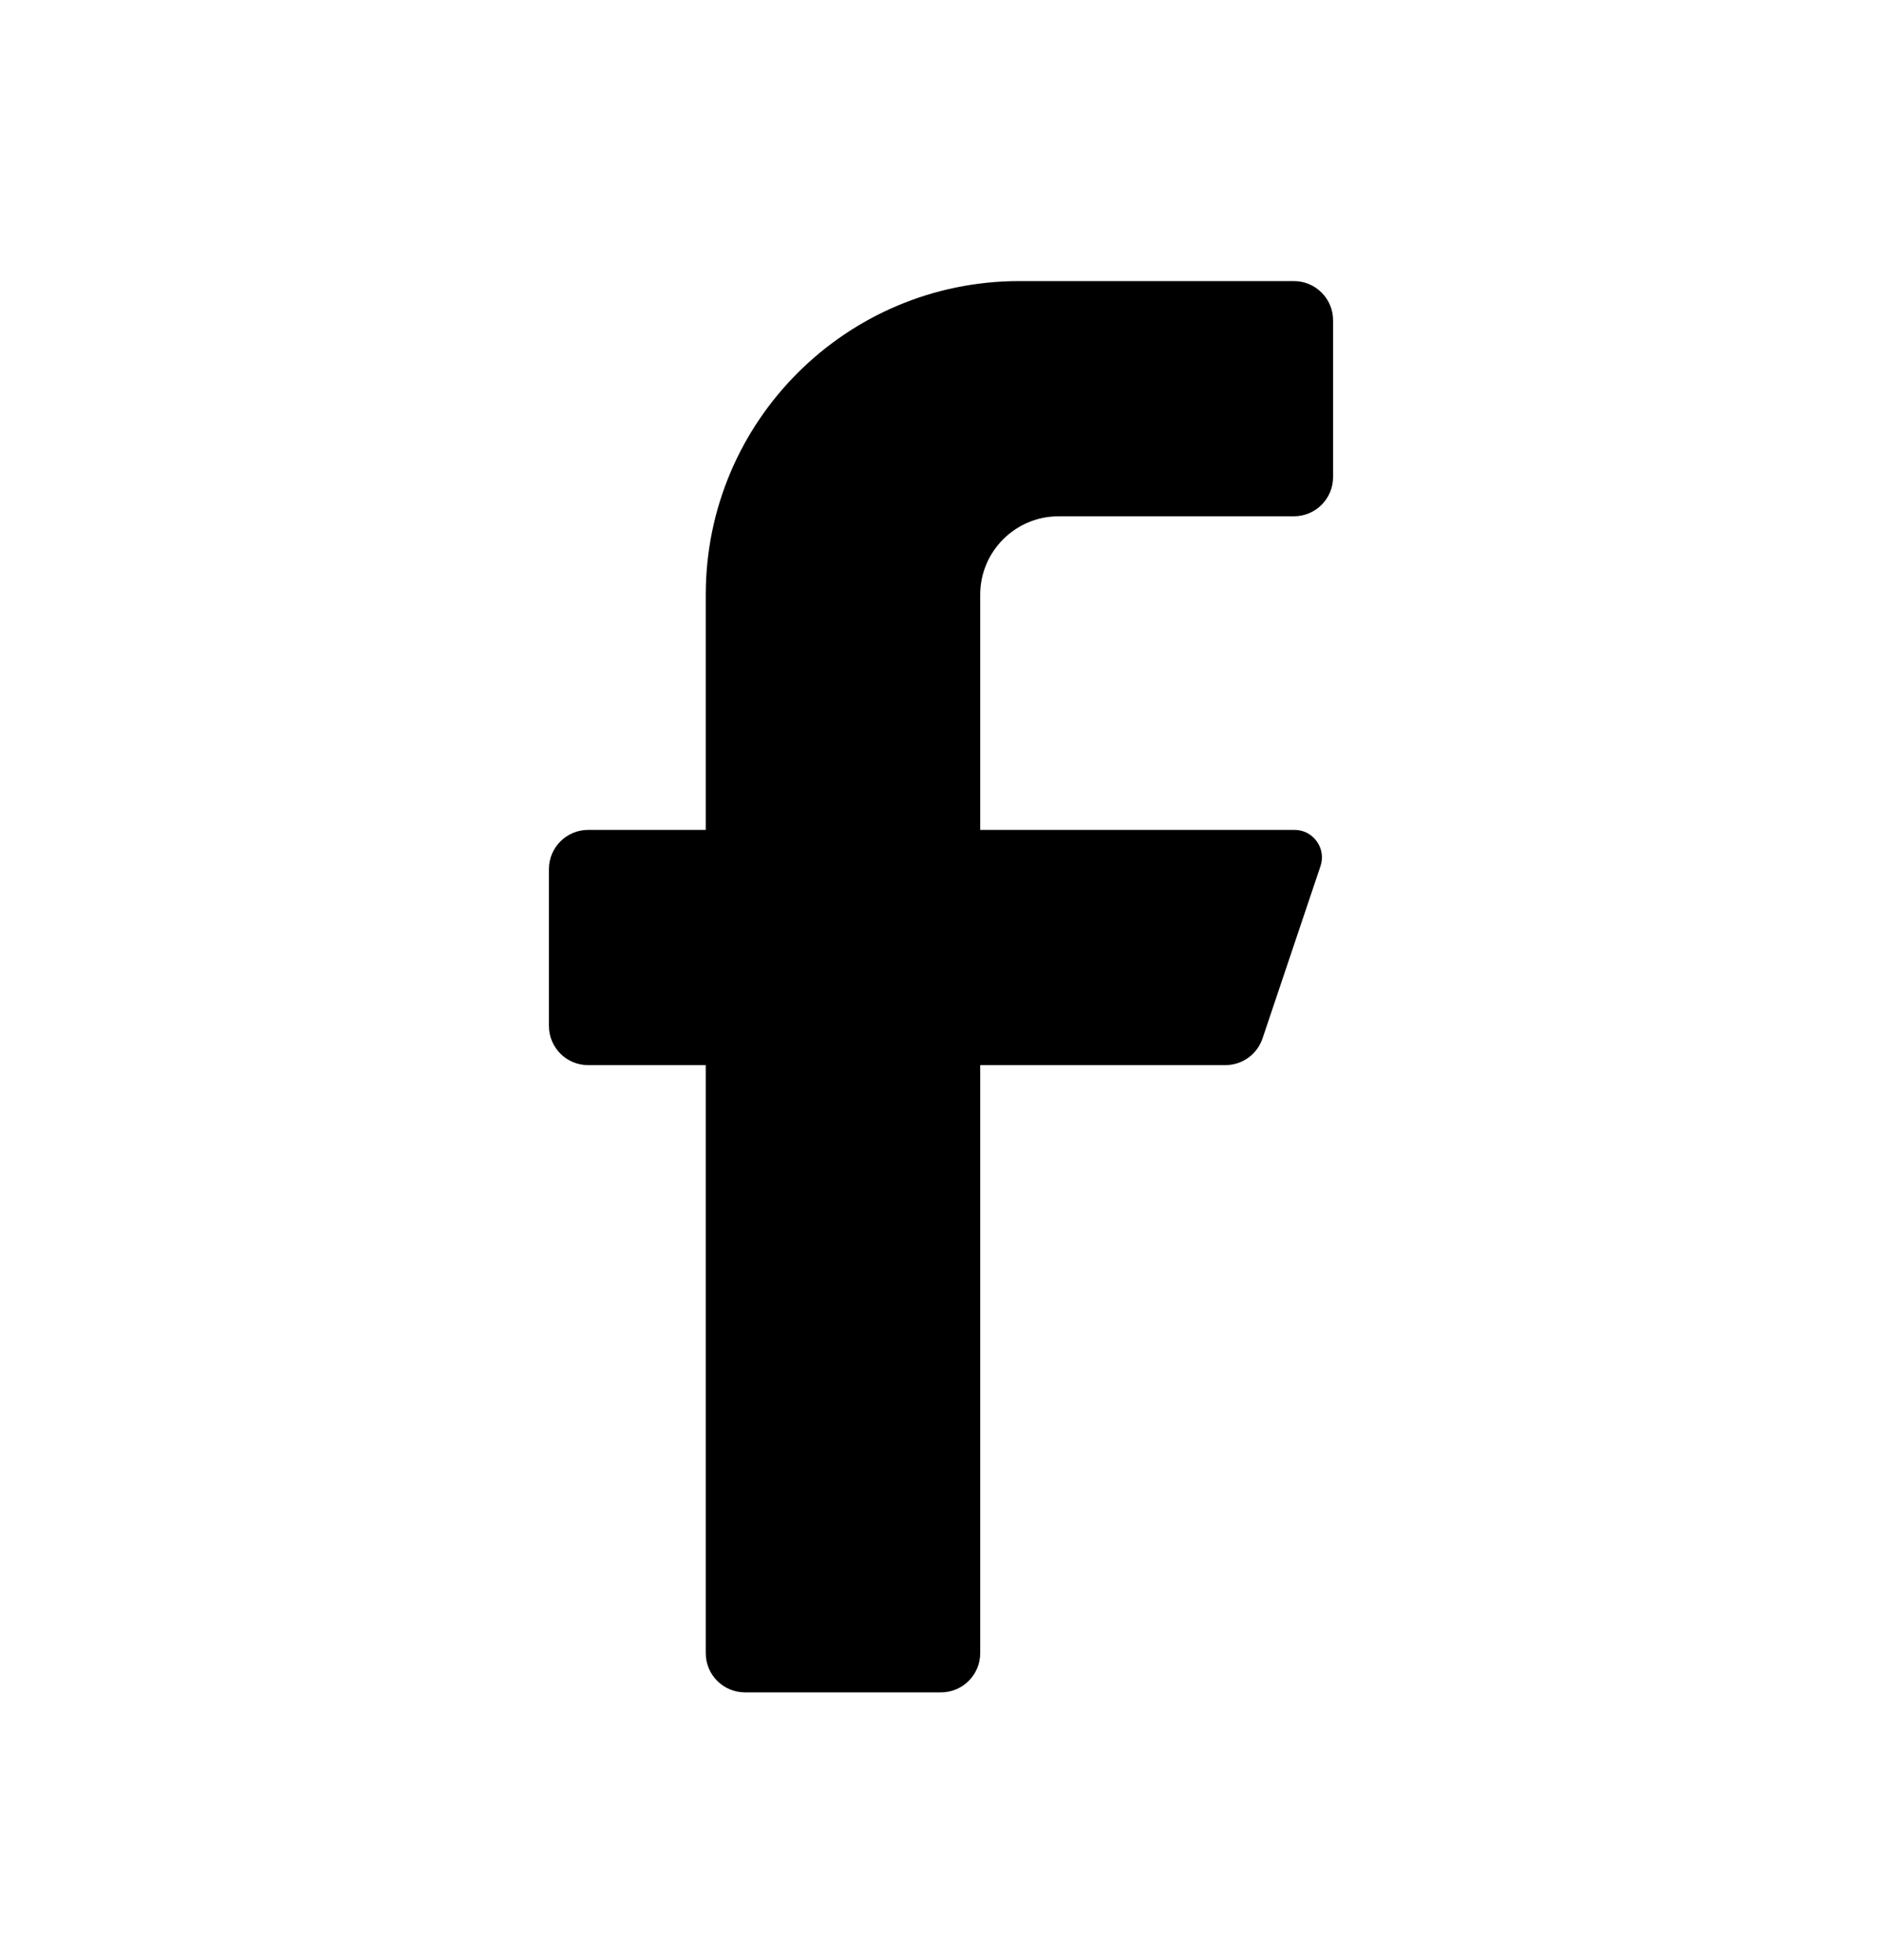 <svg width="24" height="25" viewBox="0 0 24 25" fill="none" xmlns="http://www.w3.org/2000/svg">
<path d="M16.5 6.585H13.5C12.948 6.585 12.5 7.033 12.5 7.585V10.585H16.5C16.614 10.582 16.722 10.635 16.789 10.727C16.857 10.818 16.876 10.937 16.84 11.045L16.1 13.245C16.032 13.447 15.843 13.583 15.63 13.585H12.5V21.085C12.5 21.361 12.276 21.585 12 21.585H9.5C9.224 21.585 9 21.361 9 21.085V13.585H7.5C7.224 13.585 7 13.361 7 13.085V11.085C7 10.809 7.224 10.585 7.5 10.585H9V7.585C9 5.376 10.791 3.585 13 3.585H16.5C16.776 3.585 17 3.809 17 4.085V6.085C17 6.361 16.776 6.585 16.5 6.585Z" fill="currentColor"></path>
</svg>